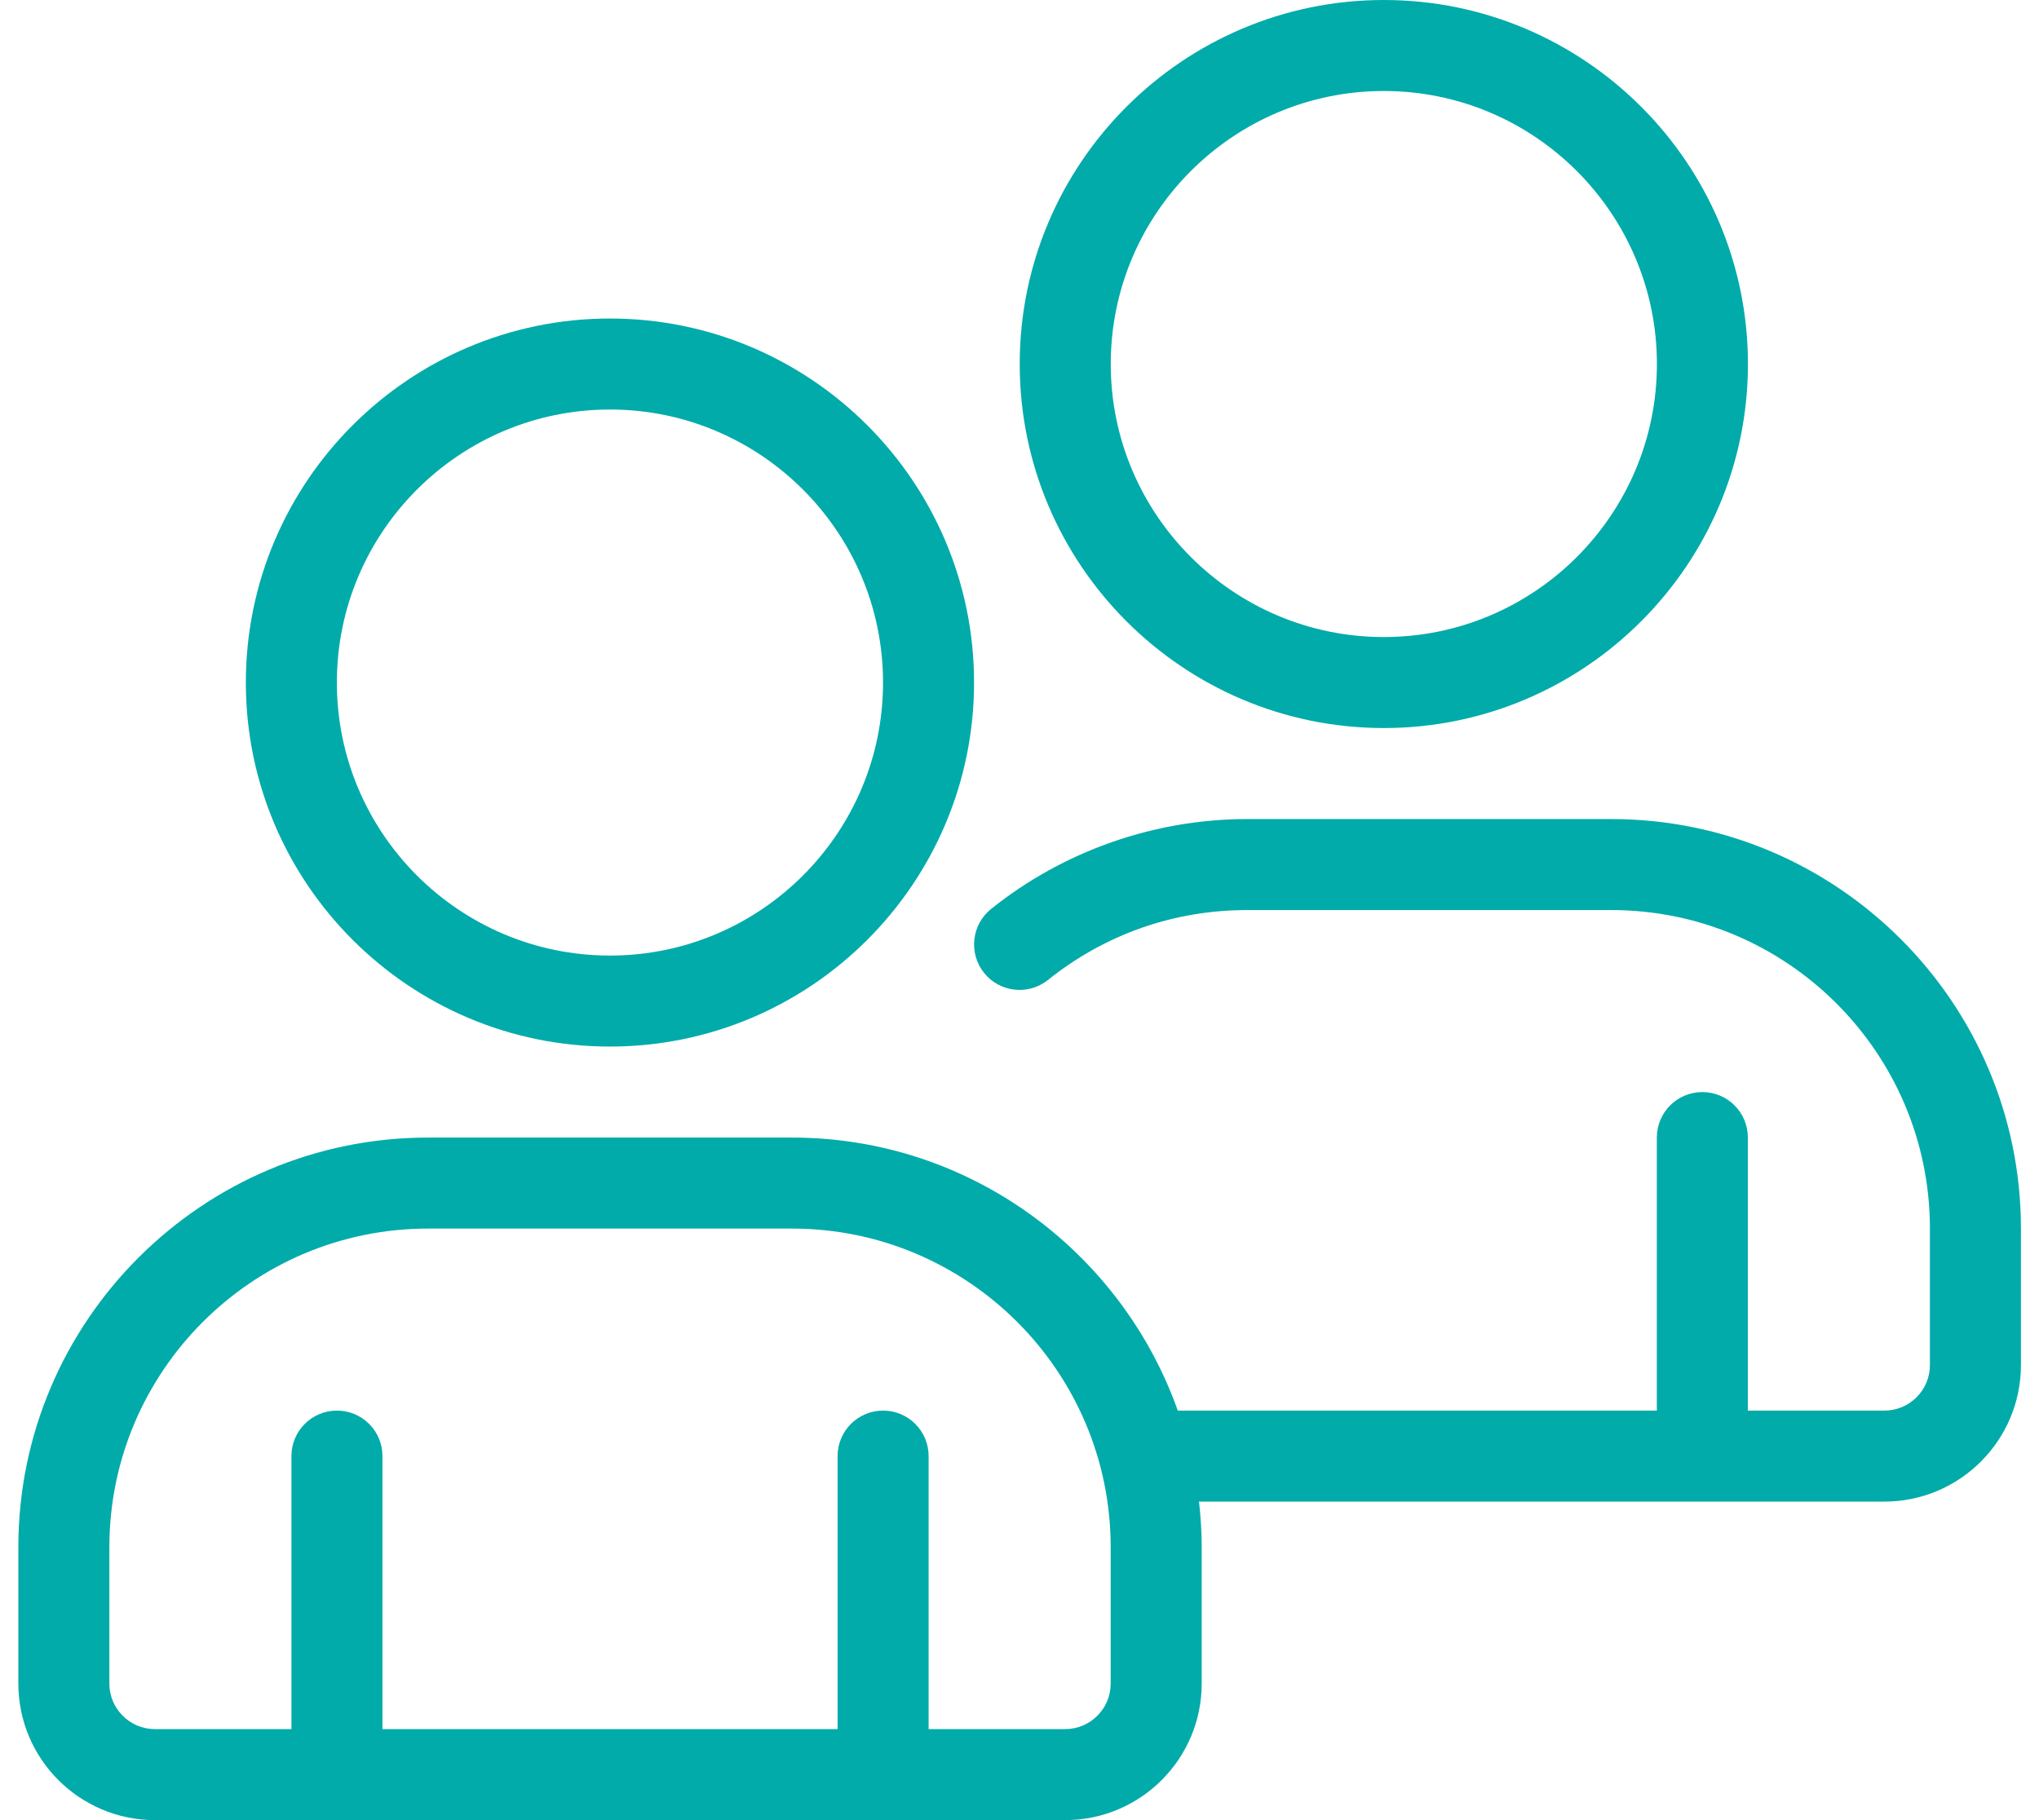 <svg width="56" height="50" viewBox="0 0 56 50" fill="none" xmlns="http://www.w3.org/2000/svg">
<path d="M16.752 28.75C22.266 28.75 26.752 24.264 26.752 18.75C26.752 13.236 22.266 8.75 16.752 8.75C11.238 8.75 6.752 13.236 6.752 18.75C6.752 24.264 11.238 28.75 16.752 28.75ZM16.752 11.25C20.888 11.25 24.252 14.614 24.252 18.75C24.252 22.886 20.888 26.25 16.752 26.25C12.616 26.25 9.252 22.886 9.252 18.75C9.252 14.614 12.616 11.25 16.752 11.25Z" fill="#01ABAA"/>
<path d="M44.254 22.5H34.254C31.705 22.5 29.207 23.377 27.221 24.969C26.682 25.4 26.596 26.187 27.027 26.726C27.459 27.265 28.245 27.35 28.784 26.919C30.351 25.664 32.242 25 34.254 25H44.254C49.078 25 53.004 28.926 53.004 33.75V37.5C53.004 38.19 52.443 38.75 51.754 38.75H48.004V31.25C48.004 30.559 47.445 30 46.754 30C46.063 30 45.504 30.559 45.504 31.25V38.75H32.347C30.798 34.388 26.64 31.25 21.754 31.25H11.754C5.551 31.25 0.504 36.296 0.504 42.5V46.25C0.504 48.318 2.186 50 4.254 50H29.254C31.322 50 33.004 48.318 33.004 46.25V42.5C33.004 42.077 32.976 41.661 32.93 41.25H51.754C53.822 41.25 55.504 39.568 55.504 37.5V33.75C55.504 27.546 50.457 22.5 44.254 22.5ZM30.504 46.25C30.504 46.94 29.943 47.5 29.254 47.5H25.504V40C25.504 39.309 24.944 38.75 24.254 38.75C23.564 38.75 23.004 39.309 23.004 40V47.5H10.504V40C10.504 39.309 9.944 38.75 9.254 38.75C8.564 38.75 8.004 39.309 8.004 40V47.5H4.254C3.565 47.5 3.004 46.94 3.004 46.25V42.5C3.004 37.676 6.929 33.75 11.754 33.75H21.754C26.579 33.75 30.504 37.676 30.504 42.5V46.25Z" fill="#01ABAA"/>
<path d="M38.006 20C43.52 20 48.006 15.514 48.006 10C48.006 4.486 43.52 0 38.006 0C32.492 0 28.006 4.486 28.006 10C28.006 15.514 32.492 20 38.006 20ZM38.006 2.5C42.142 2.5 45.506 5.864 45.506 10C45.506 14.136 42.142 17.5 38.006 17.5C33.87 17.5 30.506 14.136 30.506 10C30.506 5.864 33.87 2.5 38.006 2.5Z" fill="#01ABAA"/>
</svg>
